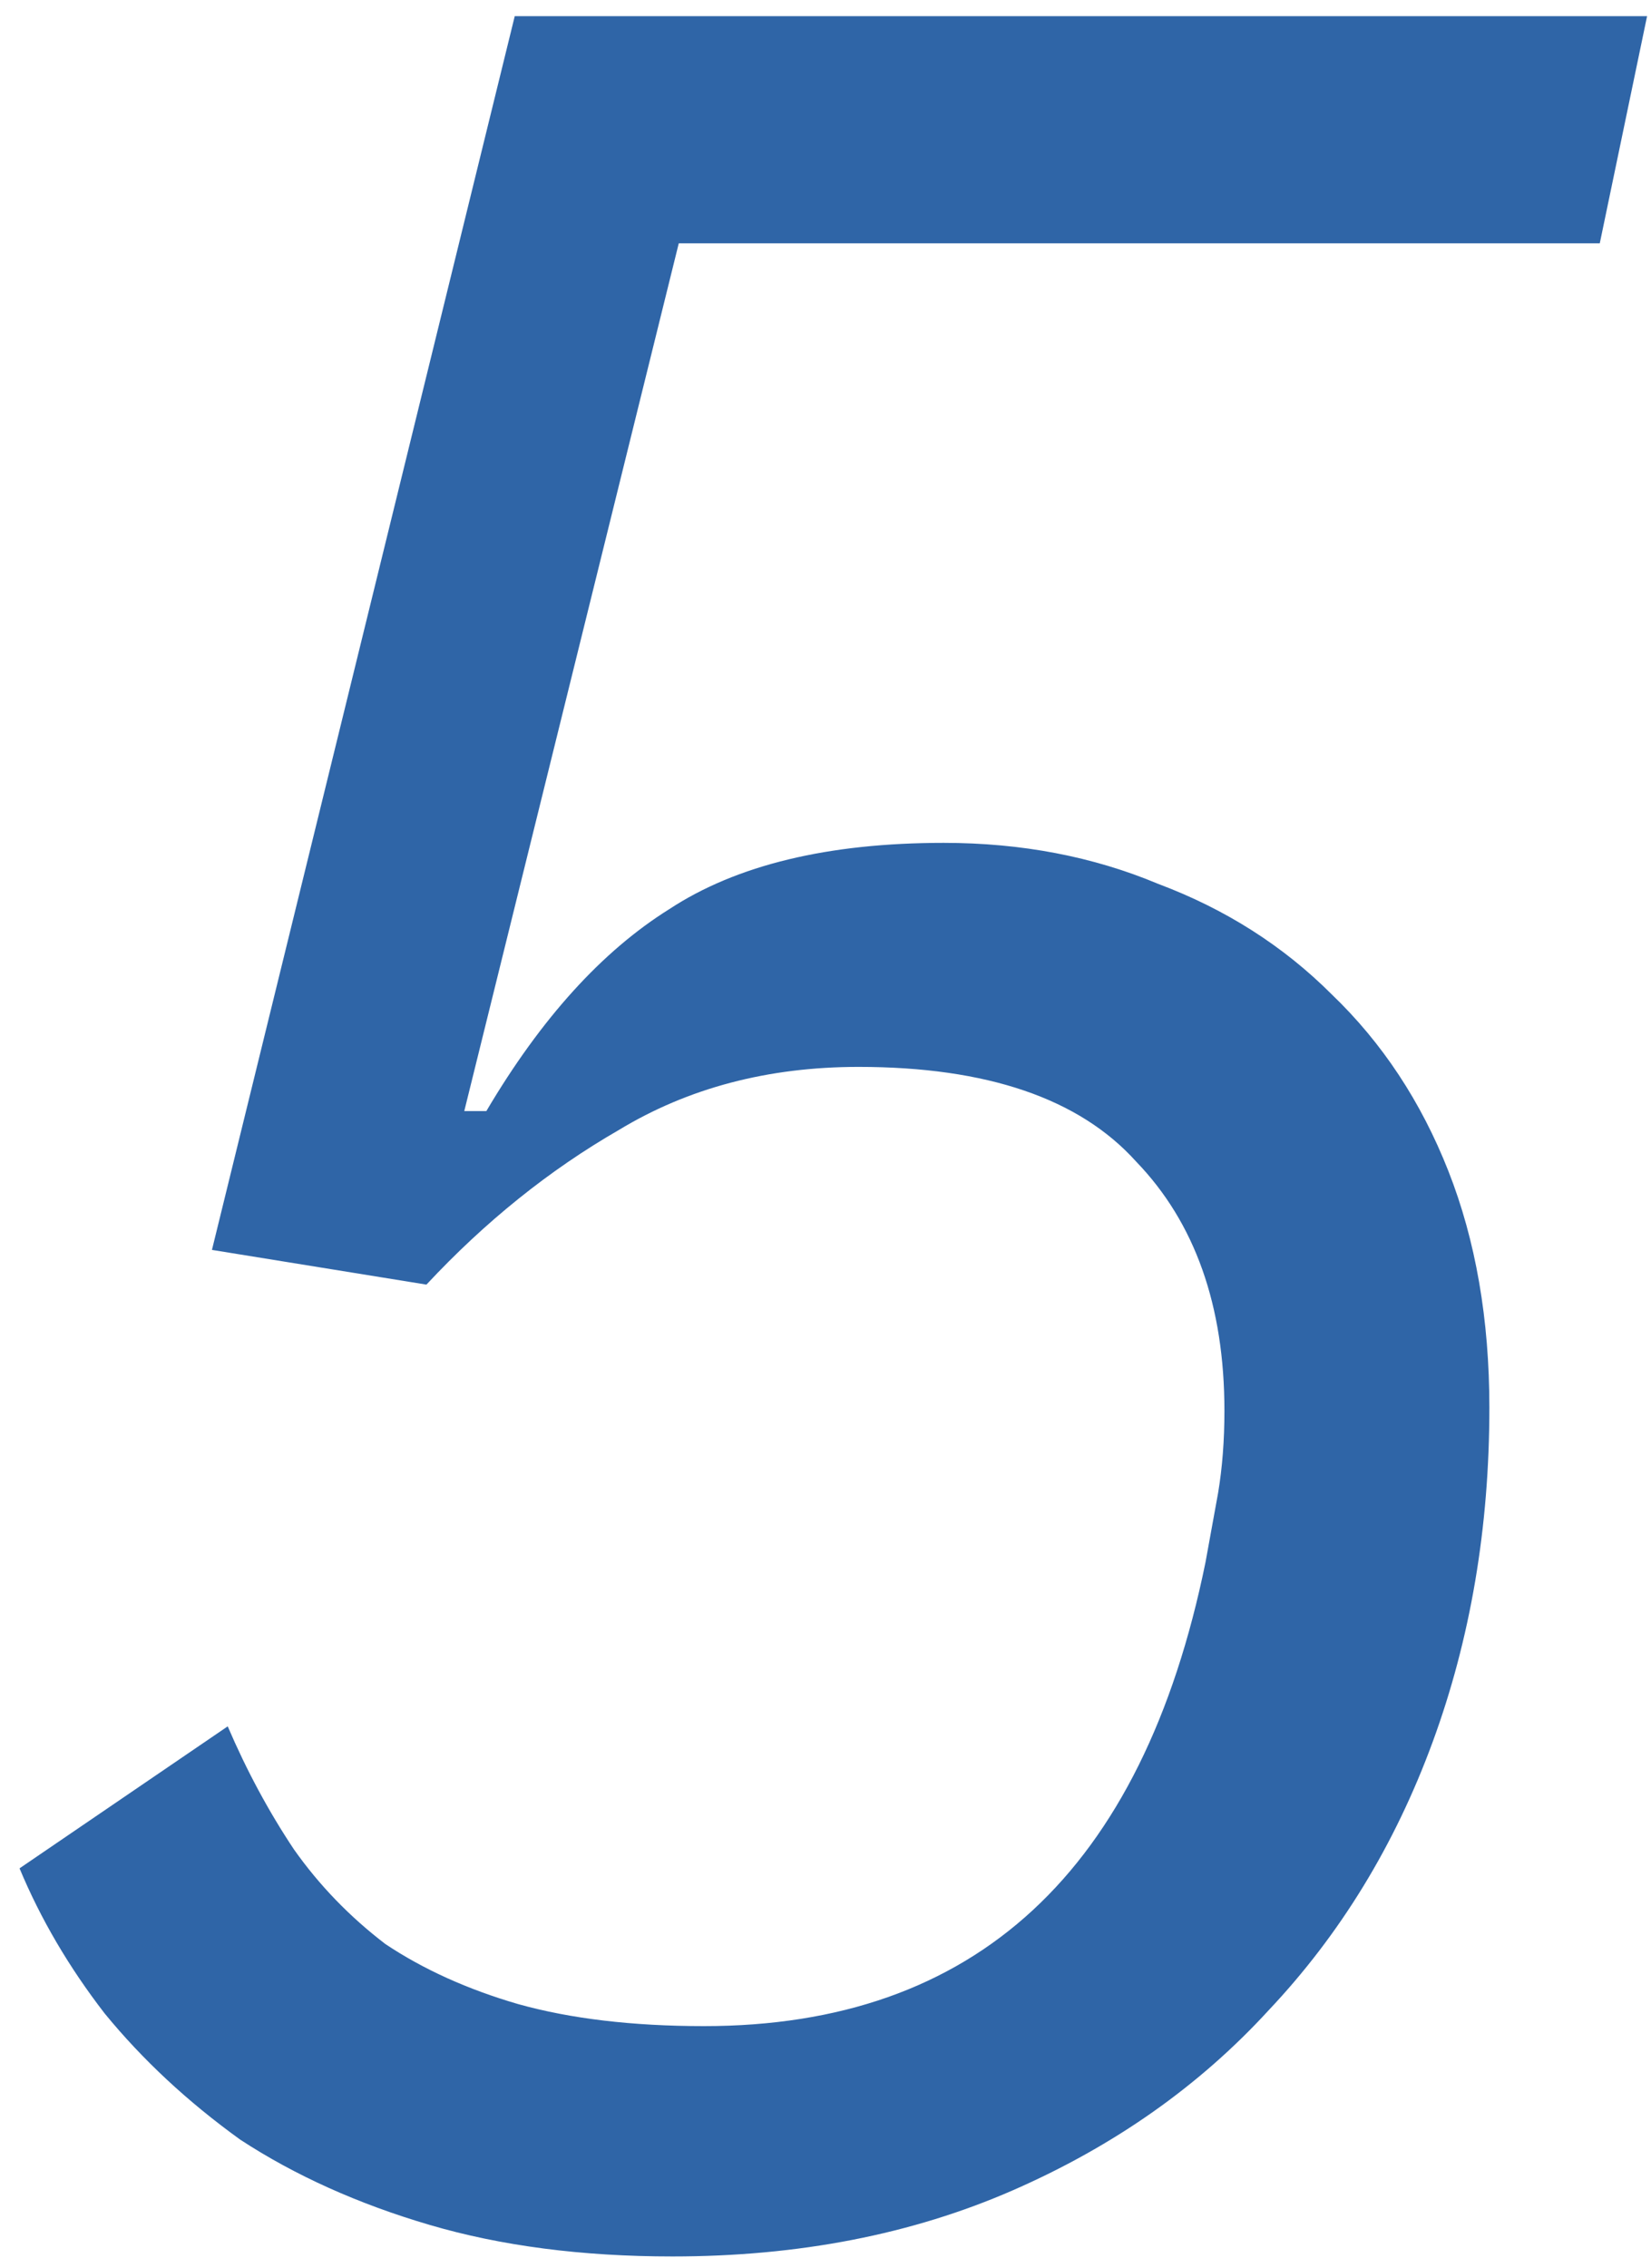 <svg width="67" height="92" viewBox="0 0 67 92" fill="none" xmlns="http://www.w3.org/2000/svg">
<path d="M64.921 9.872H27.545L18.841 45.072H19.737C21.956 41.317 24.43 38.587 27.161 36.88C29.892 35.088 33.604 34.192 38.297 34.192C41.454 34.192 44.356 34.747 47.001 35.856C49.732 36.88 52.078 38.373 54.041 40.336C56.089 42.299 57.668 44.688 58.777 47.504C59.886 50.32 60.441 53.52 60.441 57.104C60.441 61.968 59.673 66.491 58.137 70.672C56.601 74.853 54.382 78.48 51.481 81.552C48.665 84.624 45.209 87.056 41.113 88.848C37.017 90.64 32.409 91.536 27.289 91.536C23.62 91.536 20.334 91.109 17.433 90.256C14.532 89.403 11.972 88.251 9.753 86.8C7.62 85.264 5.785 83.557 4.249 81.68C2.798 79.803 1.646 77.84 0.793 75.792L9.241 70.032C10.009 71.824 10.905 73.488 11.929 75.024C12.953 76.475 14.19 77.755 15.641 78.864C17.177 79.888 18.969 80.699 21.017 81.296C23.15 81.893 25.668 82.192 28.569 82.192C39.577 82.192 46.361 75.92 48.921 63.376C49.092 62.437 49.262 61.499 49.433 60.56C49.604 59.536 49.689 58.427 49.689 57.232C49.689 52.965 48.494 49.595 46.105 47.12C43.801 44.56 40.046 43.28 34.841 43.28C31.172 43.28 27.929 44.133 25.113 45.84C22.297 47.461 19.694 49.552 17.305 52.112L8.601 50.704L20.889 0.656H66.841L64.921 9.872Z" fill="#2F65A7"/>
</svg>
